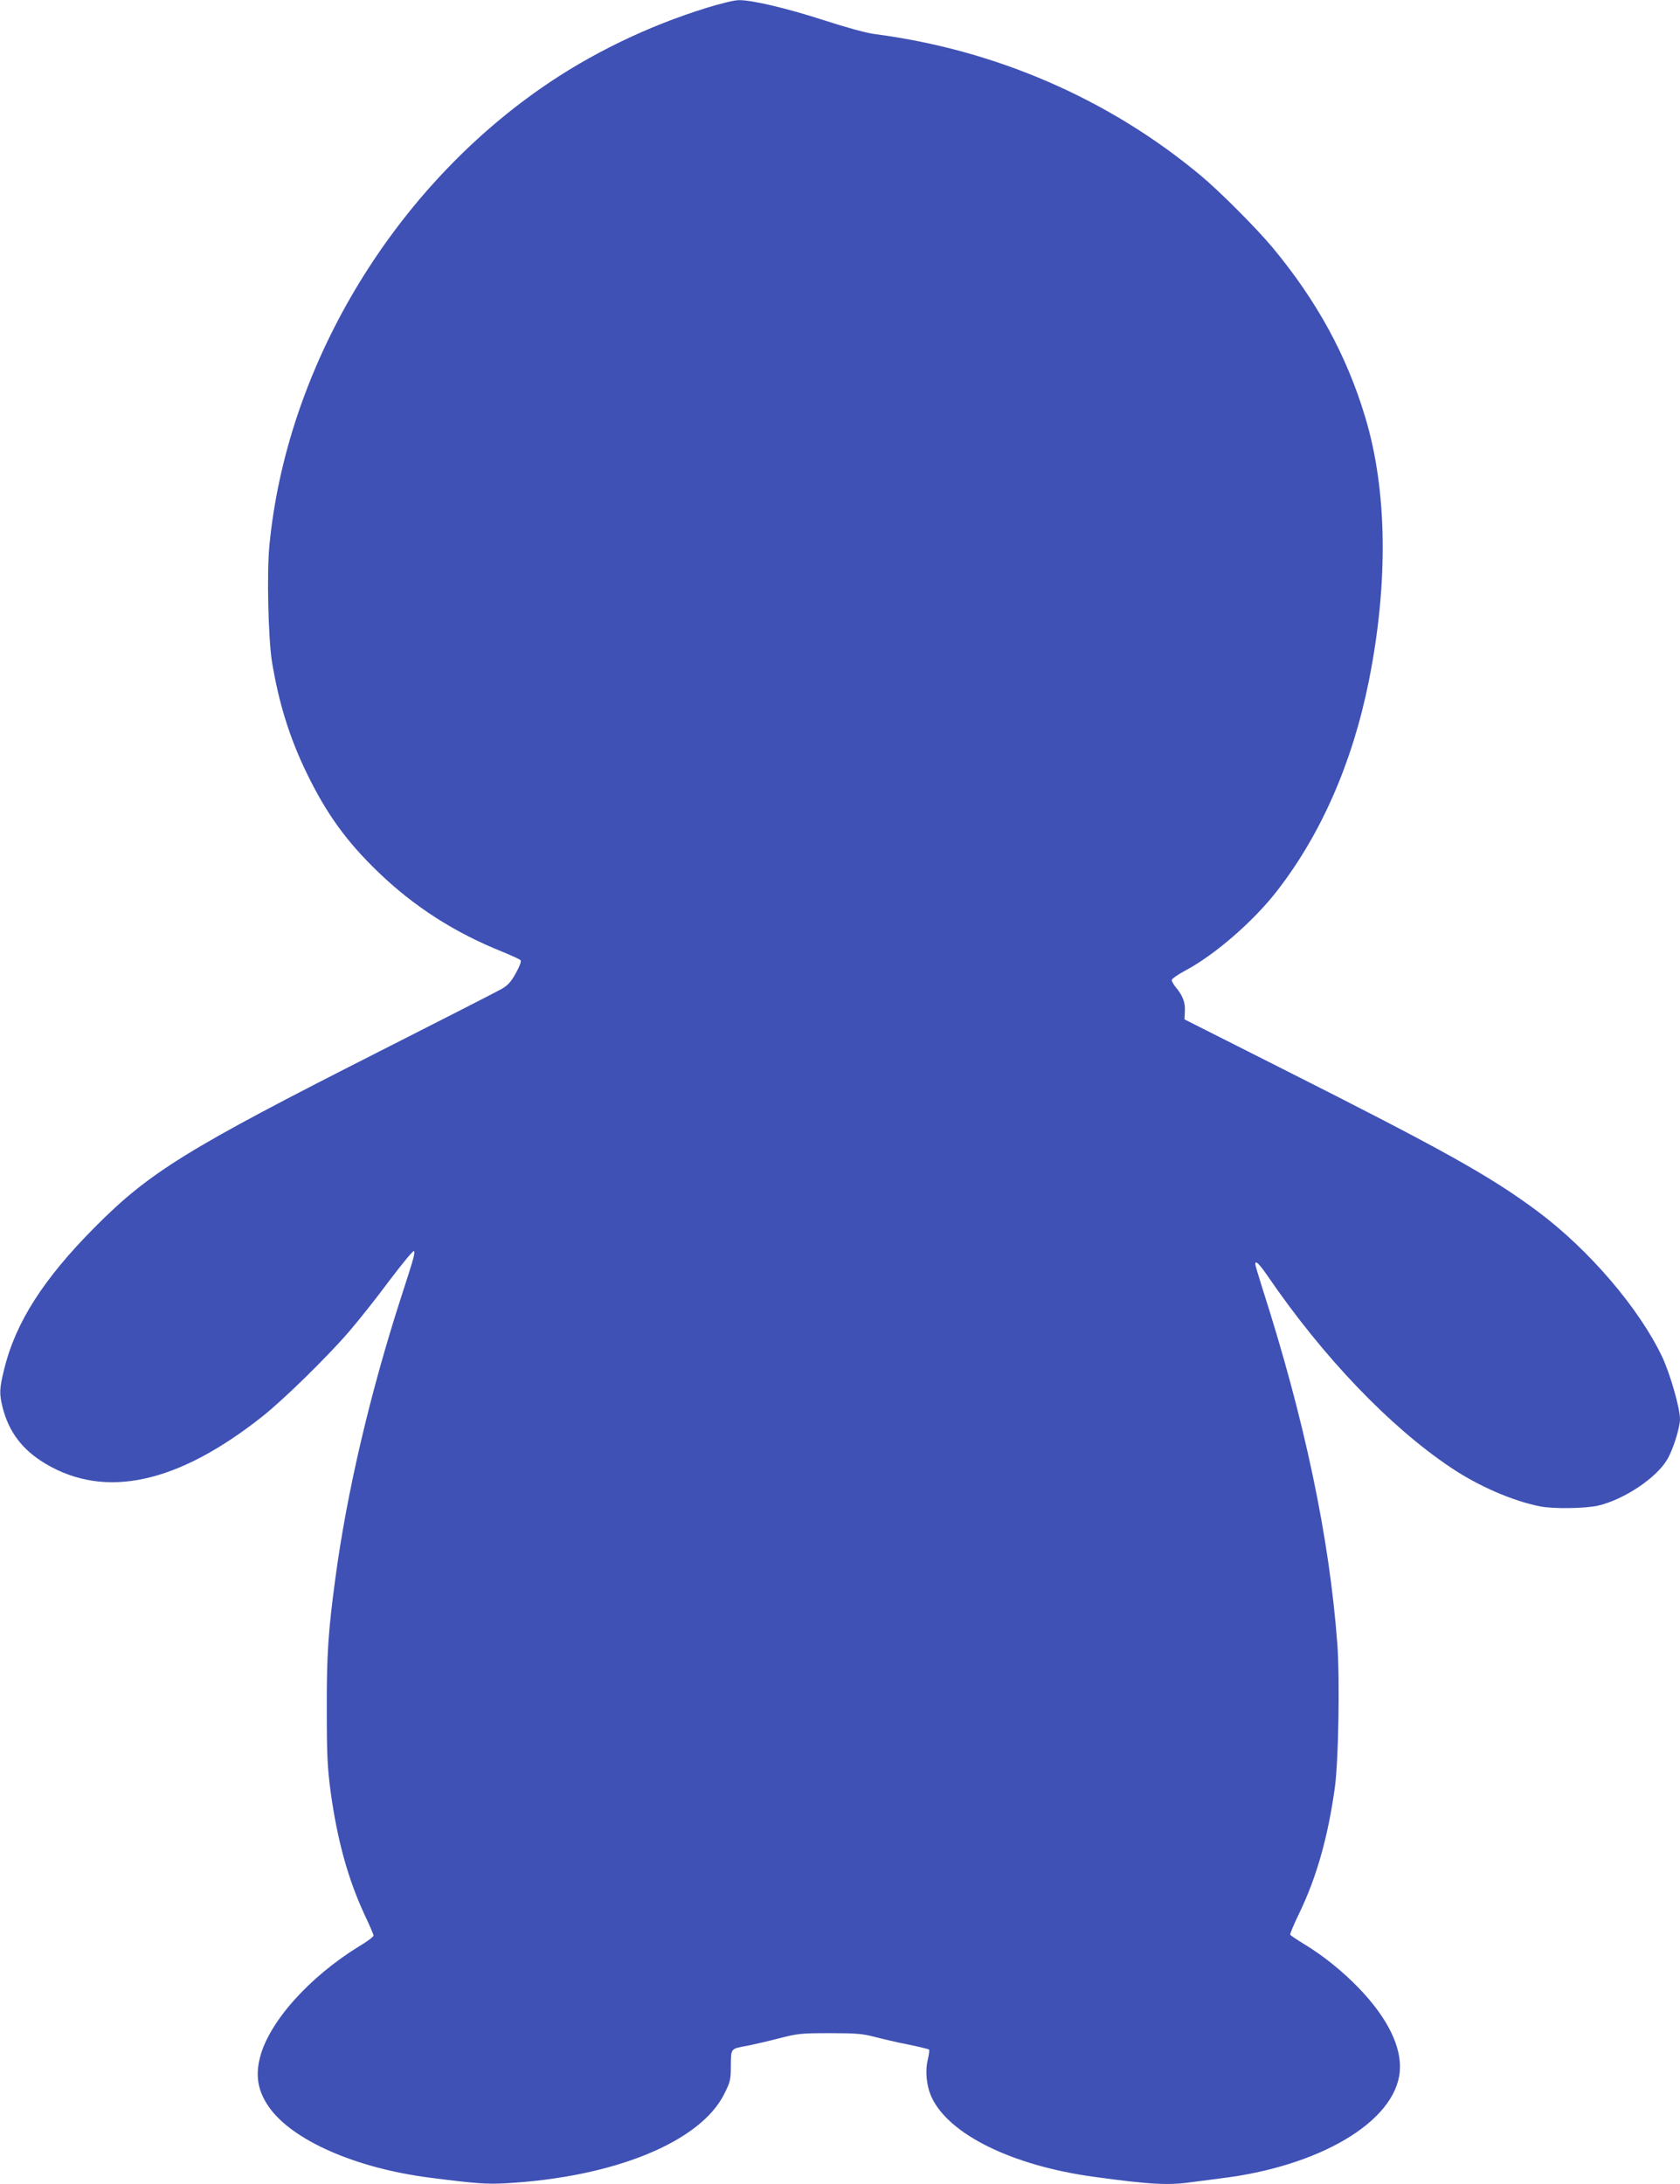 <?xml version="1.0" standalone="no"?>
<!DOCTYPE svg PUBLIC "-//W3C//DTD SVG 20010904//EN"
 "http://www.w3.org/TR/2001/REC-SVG-20010904/DTD/svg10.dtd">
<svg version="1.0" xmlns="http://www.w3.org/2000/svg"
 width="985pt" height="1280pt" viewBox="0 0 985 1280"
 preserveAspectRatio="xMidYMid meet">
<g transform="translate(0,1280) scale(0.1,-0.1)"
fill="#3f51b5" stroke="none">
<path d="M4143 12754 c-346 -107 -681 -269 -971 -471 -884 -615 -1495 -1645
-1593 -2686 -15 -162 -6 -535 15 -672 40 -245 104 -451 206 -660 114 -234 231
-397 417 -576 211 -203 447 -355 732 -469 51 -21 97 -42 103 -48 6 -6 -4 -33
-27 -75 -28 -51 -47 -72 -83 -93 -26 -15 -351 -181 -722 -369 -1121 -568
-1345 -706 -1665 -1029 -299 -301 -463 -556 -530 -829 -29 -118 -30 -144 -9
-229 37 -143 116 -247 252 -328 351 -208 775 -115 1272 279 121 96 374 343
502 491 55 63 164 200 241 304 82 108 143 182 145 173 4 -19 0 -35 -72 -257
-186 -574 -322 -1155 -390 -1663 -42 -313 -51 -447 -50 -772 0 -261 4 -336 22
-473 39 -287 103 -518 201 -728 28 -59 51 -112 51 -119 0 -7 -37 -35 -83 -62
-293 -180 -528 -442 -582 -650 -29 -110 -13 -200 52 -293 137 -195 507 -358
943 -414 265 -34 333 -39 442 -33 638 35 1145 242 1285 525 35 70 38 83 38
165 1 102 -2 98 95 116 36 7 119 26 185 43 112 29 132 31 300 31 154 0 192 -3
264 -22 46 -12 136 -33 198 -45 63 -13 116 -26 120 -29 3 -3 0 -29 -7 -58 -17
-68 -8 -156 22 -221 101 -219 475 -402 952 -467 327 -45 440 -51 574 -31 37 5
110 14 162 21 585 69 1031 333 1057 627 13 141 -70 312 -237 486 -97 101 -210
192 -322 260 -43 26 -80 51 -83 56 -3 4 22 63 55 131 100 208 166 442 206 729
22 157 30 633 15 843 -47 629 -192 1317 -442 2094 -21 67 -39 127 -39 133 0
25 21 5 71 -67 326 -477 715 -883 1074 -1124 162 -109 362 -196 523 -228 77
-16 266 -13 342 4 153 36 343 163 406 272 33 55 74 186 74 235 0 65 -58 266
-104 364 -135 285 -428 627 -727 851 -282 210 -547 358 -1519 848 l-555 280 2
48 c3 51 -12 91 -53 140 -13 16 -24 35 -24 42 0 8 36 33 81 57 171 91 395 285
534 463 259 332 444 753 540 1230 116 578 109 1122 -21 1551 -108 360 -283
680 -541 991 -93 112 -312 332 -423 424 -538 449 -1203 737 -1910 829 -53 7
-165 38 -295 80 -219 71 -428 121 -505 119 -25 0 -109 -21 -187 -45z"/>
</g>
</svg>
